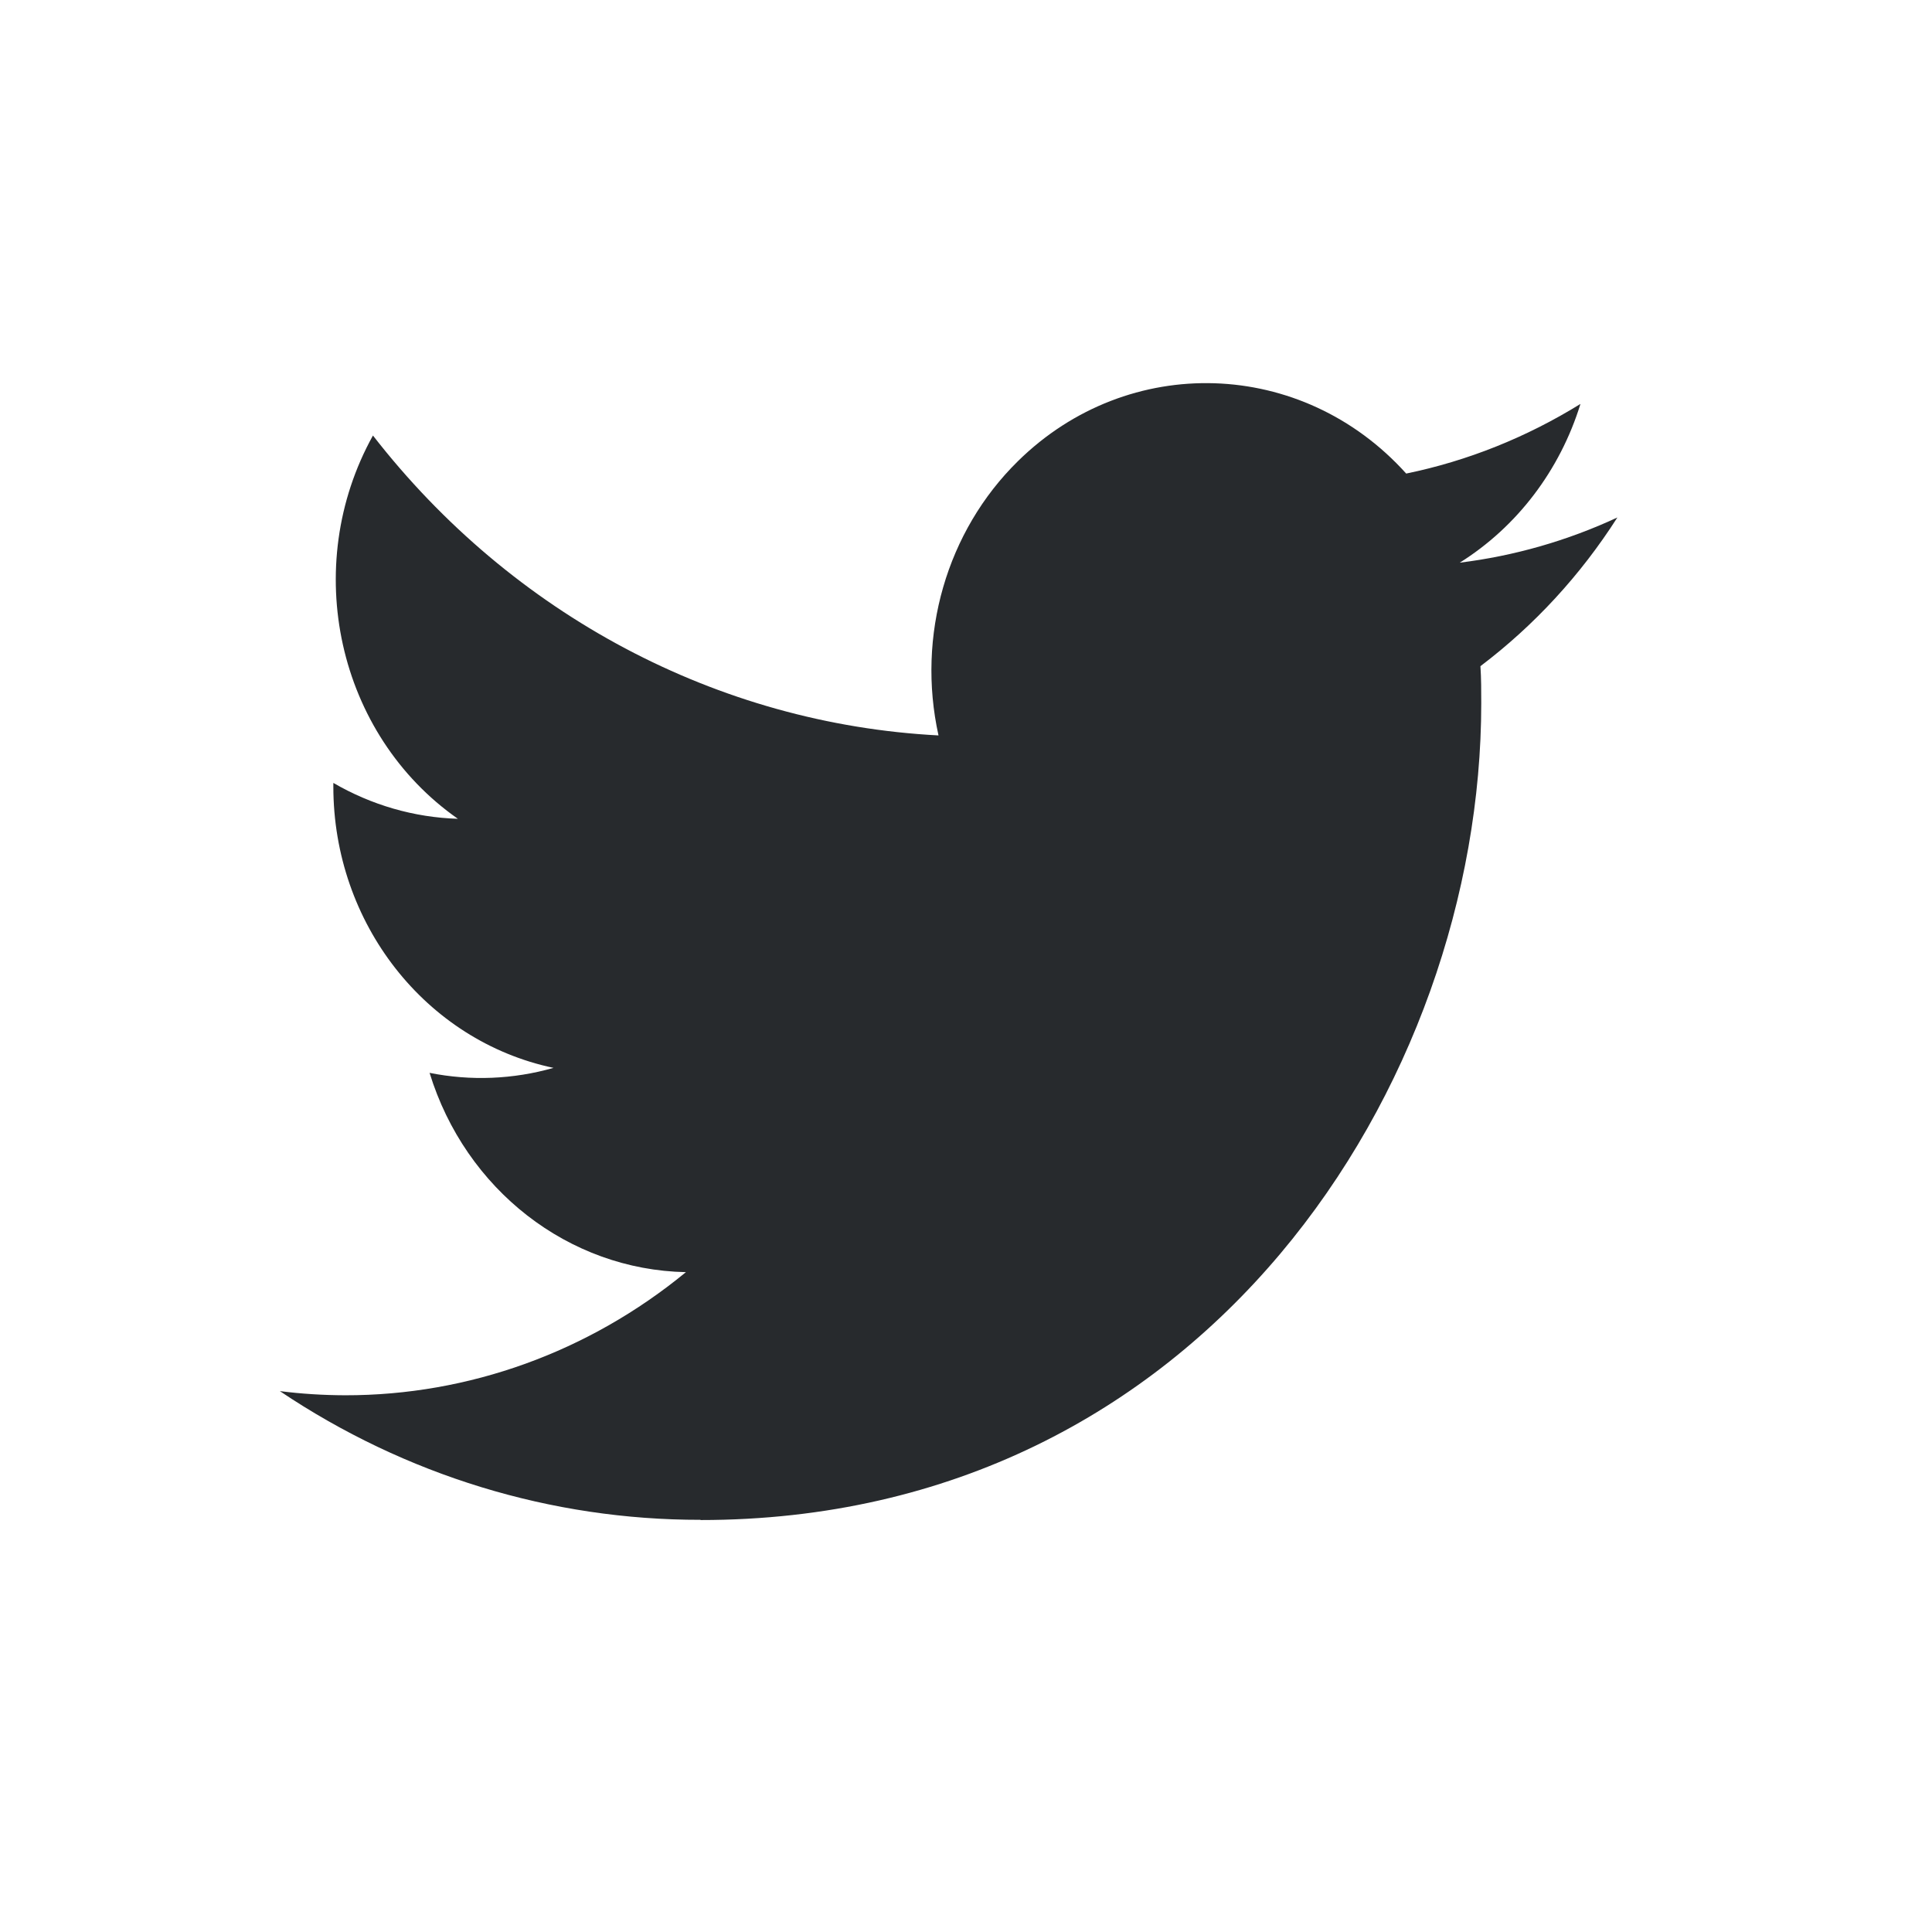 <svg viewBox="0 0 26 26" fill="none" xmlns="http://www.w3.org/2000/svg">
<path d="M19.923 8.965C19.934 9.131 19.934 9.297 19.934 9.465C19.934 14.569 16.219 20.456 9.427 20.456V20.453C7.42 20.456 5.455 19.855 3.766 18.721C4.058 18.758 4.351 18.776 4.645 18.777C6.308 18.779 7.923 18.195 9.231 17.12C7.651 17.089 6.265 16.011 5.781 14.438C6.335 14.549 6.905 14.526 7.449 14.371C5.726 14.007 4.486 12.424 4.486 10.585C4.486 10.568 4.486 10.552 4.486 10.536C5 10.835 5.574 11.001 6.162 11.019C4.54 9.885 4.039 7.626 5.019 5.861C6.894 8.274 9.661 9.742 12.63 9.897C12.333 8.555 12.739 7.149 13.699 6.206C15.186 4.743 17.525 4.818 18.924 6.373C19.751 6.203 20.543 5.885 21.269 5.436C20.993 6.33 20.416 7.089 19.645 7.572C20.377 7.482 21.093 7.277 21.766 6.964C21.27 7.741 20.646 8.418 19.923 8.965Z" fill="#272A2D"/>
</svg>

